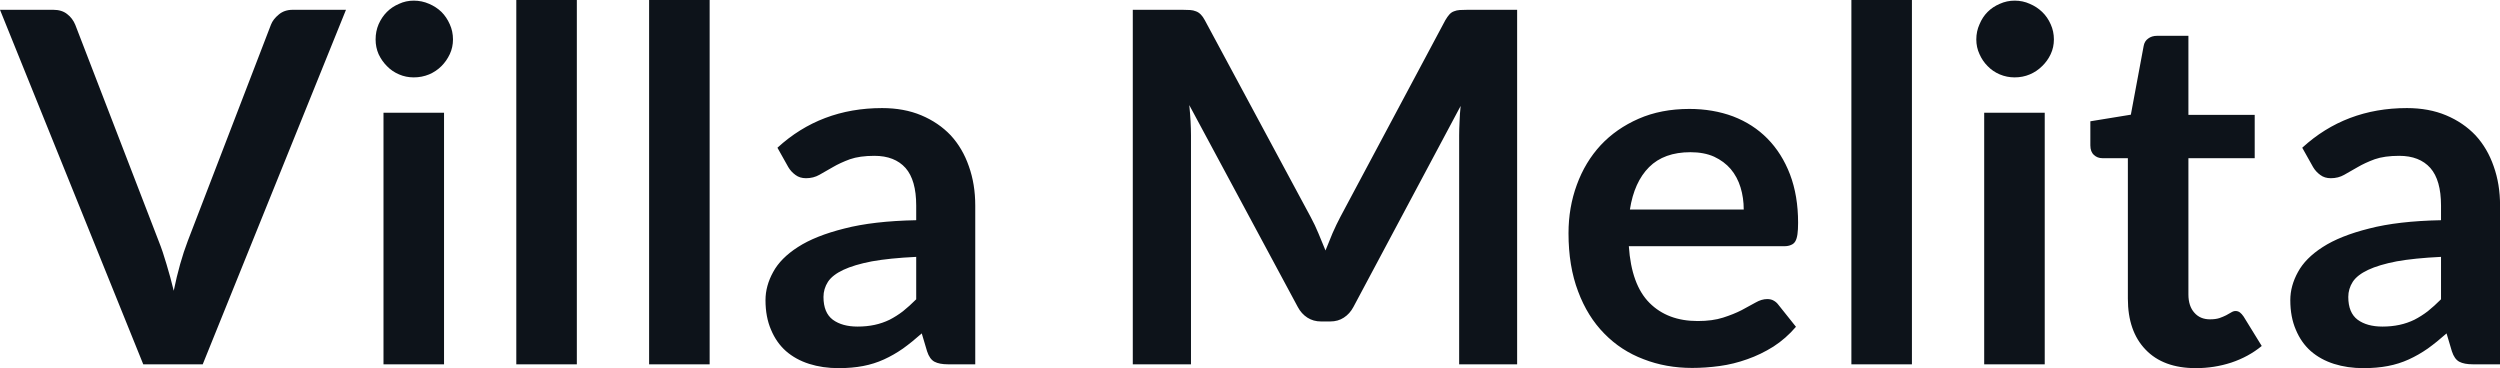 <svg fill="#0D131A" viewBox="0 0 117.277 17.273" height="100%" width="100%" xmlns="http://www.w3.org/2000/svg"><path preserveAspectRatio="none" d="M6.72 17.09L0 0.46L2.50 0.46Q2.90 0.46 3.15 0.66Q3.40 0.85 3.53 1.16L3.53 1.16L7.44 11.30Q7.64 11.80 7.81 12.39Q7.99 12.98 8.15 13.64L8.15 13.64Q8.42 12.32 8.81 11.30L8.81 11.30L12.71 1.16Q12.81 0.90 13.08 0.68Q13.34 0.46 13.73 0.46L13.73 0.46L16.23 0.46L9.51 17.09L6.72 17.09ZM17.99 5.29L20.83 5.29L20.83 17.09L17.99 17.09L17.99 5.29ZM21.25 1.85L21.25 1.85Q21.25 2.22 21.10 2.54Q20.95 2.86 20.71 3.10Q20.46 3.35 20.13 3.49Q19.79 3.63 19.41 3.63L19.41 3.63Q19.04 3.63 18.72 3.49Q18.39 3.35 18.15 3.10Q17.91 2.86 17.76 2.54Q17.62 2.22 17.62 1.85L17.62 1.85Q17.62 1.47 17.76 1.14Q17.91 0.80 18.15 0.56Q18.39 0.32 18.72 0.18Q19.04 0.03 19.41 0.03L19.41 0.03Q19.79 0.03 20.13 0.18Q20.46 0.32 20.71 0.56Q20.95 0.80 21.10 1.14Q21.25 1.47 21.25 1.85ZM24.22 0L27.06 0L27.06 17.09L24.22 17.09L24.22 0ZM30.45 0L33.29 0L33.29 17.09L30.45 17.09L30.45 0ZM45.75 9.64L45.75 17.09L44.47 17.09Q44.07 17.09 43.84 16.97Q43.61 16.85 43.49 16.48L43.49 16.48L43.24 15.64Q42.79 16.04 42.36 16.35Q41.93 16.65 41.47 16.86Q41.01 17.07 40.49 17.17Q39.97 17.27 39.34 17.27L39.34 17.27Q38.59 17.27 37.96 17.07Q37.33 16.87 36.87 16.47Q36.42 16.07 36.17 15.47Q35.91 14.87 35.91 14.08L35.91 14.08Q35.91 13.41 36.27 12.76Q36.62 12.11 37.43 11.59Q38.25 11.06 39.61 10.72Q40.96 10.37 42.98 10.33L42.98 10.33L42.98 9.64Q42.98 8.45 42.48 7.88Q41.97 7.31 41.02 7.31L41.02 7.31Q40.33 7.31 39.87 7.47Q39.41 7.64 39.07 7.84Q38.73 8.04 38.44 8.20Q38.16 8.36 37.81 8.36L37.81 8.36Q37.52 8.36 37.32 8.21Q37.11 8.06 36.98 7.84L36.98 7.84L36.47 6.93Q38.50 5.07 41.38 5.07L41.38 5.07Q42.41 5.07 43.22 5.41Q44.03 5.75 44.60 6.35Q45.16 6.96 45.45 7.80Q45.75 8.64 45.75 9.64L45.75 9.64ZM40.23 15.32L40.23 15.32Q40.66 15.32 41.03 15.24Q41.40 15.16 41.73 15.00Q42.06 14.83 42.36 14.60Q42.66 14.36 42.98 14.04L42.98 14.04L42.98 12.05Q41.73 12.11 40.90 12.26Q40.07 12.42 39.56 12.66Q39.05 12.90 38.84 13.22Q38.63 13.55 38.63 13.93L38.63 13.93Q38.63 14.67 39.07 15.00Q39.51 15.32 40.23 15.32ZM61.49 10.19L61.49 10.19Q61.69 10.56 61.85 10.95Q62.02 11.35 62.18 11.75L62.18 11.75Q62.34 11.34 62.51 10.94Q62.69 10.53 62.88 10.17L62.88 10.17L67.80 0.95Q67.90 0.78 67.99 0.68Q68.09 0.57 68.21 0.53Q68.33 0.48 68.48 0.47Q68.63 0.46 68.84 0.46L68.84 0.46L71.17 0.46L71.17 17.09L68.45 17.09L68.45 6.35Q68.45 6.05 68.47 5.69Q68.48 5.34 68.52 4.97L68.52 4.97L63.49 14.40Q63.32 14.72 63.04 14.90Q62.77 15.08 62.40 15.08L62.40 15.08L61.97 15.08Q61.61 15.08 61.33 14.90Q61.05 14.72 60.88 14.40L60.88 14.40L55.79 4.93Q55.83 5.31 55.85 5.68Q55.87 6.04 55.87 6.35L55.87 6.35L55.87 17.09L53.14 17.09L53.14 0.46L55.48 0.46Q55.68 0.46 55.83 0.47Q55.98 0.48 56.10 0.53Q56.22 0.57 56.33 0.68Q56.43 0.78 56.52 0.95L56.52 0.95L61.49 10.19ZM79.25 5.11L79.25 5.11Q80.36 5.11 81.30 5.46Q82.24 5.82 82.91 6.50Q83.59 7.19 83.97 8.18Q84.35 9.18 84.35 10.45L84.35 10.45Q84.35 10.78 84.32 10.99Q84.29 11.20 84.22 11.32Q84.15 11.44 84.02 11.49Q83.89 11.55 83.70 11.55L83.70 11.55L76.41 11.55Q76.53 13.36 77.38 14.21Q78.23 15.06 79.64 15.06L79.64 15.06Q80.33 15.06 80.83 14.90Q81.33 14.74 81.70 14.55Q82.08 14.35 82.36 14.19Q82.64 14.03 82.90 14.03L82.90 14.03Q83.08 14.03 83.20 14.10Q83.33 14.17 83.42 14.29L83.42 14.29L84.25 15.33Q83.78 15.88 83.19 16.26Q82.60 16.63 81.97 16.85Q81.33 17.08 80.67 17.17Q80.01 17.26 79.38 17.26L79.38 17.26Q78.15 17.26 77.10 16.85Q76.04 16.45 75.26 15.65Q74.47 14.85 74.03 13.67Q73.58 12.49 73.58 10.94L73.58 10.94Q73.58 9.73 73.97 8.67Q74.36 7.60 75.09 6.81Q75.82 6.03 76.87 5.57Q77.92 5.11 79.25 5.11ZM79.30 7.14L79.30 7.14Q78.06 7.14 77.36 7.84Q76.66 8.54 76.46 9.83L76.46 9.83L81.80 9.83Q81.80 9.28 81.65 8.79Q81.50 8.30 81.19 7.93Q80.88 7.57 80.41 7.35Q79.94 7.14 79.30 7.14ZM86.85 0L89.69 0L89.69 17.09L86.85 17.09L86.85 0ZM93.08 5.29L95.92 5.29L95.92 17.09L93.08 17.09L93.08 5.29ZM96.35 1.85L96.35 1.85Q96.35 2.22 96.20 2.54Q96.05 2.86 95.80 3.10Q95.55 3.35 95.22 3.49Q94.89 3.63 94.51 3.63L94.51 3.63Q94.14 3.63 93.81 3.49Q93.48 3.35 93.24 3.10Q93.00 2.86 92.86 2.54Q92.71 2.22 92.71 1.85L92.71 1.85Q92.71 1.47 92.86 1.14Q93.00 0.80 93.24 0.56Q93.48 0.32 93.81 0.18Q94.14 0.03 94.51 0.03L94.51 0.03Q94.89 0.03 95.22 0.18Q95.55 0.32 95.80 0.56Q96.05 0.80 96.20 1.14Q96.35 1.47 96.35 1.85ZM103.01 17.27L103.01 17.27Q101.48 17.27 100.65 16.40Q99.82 15.54 99.82 14.01L99.82 14.01L99.82 7.42L98.62 7.42Q98.39 7.42 98.23 7.27Q98.06 7.12 98.06 6.82L98.06 6.82L98.06 5.69L99.96 5.38L100.56 2.16Q100.60 1.93 100.77 1.81Q100.94 1.68 101.19 1.68L101.19 1.68L102.66 1.68L102.66 5.39L105.77 5.39L105.77 7.42L102.66 7.42L102.66 13.81Q102.66 14.36 102.94 14.67Q103.21 14.98 103.67 14.98L103.67 14.98Q103.94 14.98 104.12 14.92Q104.29 14.86 104.43 14.79Q104.56 14.72 104.66 14.66Q104.77 14.59 104.87 14.59L104.87 14.59Q104.99 14.59 105.08 14.66Q105.16 14.72 105.25 14.85L105.25 14.85L106.10 16.23Q105.48 16.74 104.67 17.01Q103.87 17.27 103.01 17.27ZM117.28 9.64L117.28 17.09L116.00 17.09Q115.60 17.09 115.37 16.97Q115.14 16.85 115.02 16.48L115.02 16.48L114.77 15.64Q114.32 16.04 113.89 16.35Q113.46 16.65 113.00 16.86Q112.54 17.07 112.02 17.17Q111.50 17.27 110.87 17.27L110.87 17.27Q110.12 17.27 109.49 17.07Q108.86 16.87 108.40 16.47Q107.95 16.07 107.70 15.47Q107.44 14.87 107.44 14.08L107.44 14.08Q107.44 13.41 107.80 12.76Q108.15 12.11 108.96 11.59Q109.78 11.06 111.14 10.72Q112.49 10.37 114.51 10.33L114.51 10.33L114.51 9.64Q114.51 8.45 114.01 7.88Q113.50 7.31 112.55 7.31L112.55 7.31Q111.86 7.31 111.40 7.47Q110.94 7.64 110.60 7.84Q110.26 8.04 109.97 8.20Q109.69 8.36 109.34 8.36L109.34 8.36Q109.05 8.36 108.85 8.21Q108.64 8.06 108.51 7.84L108.51 7.84L108.00 6.93Q110.03 5.07 112.91 5.07L112.91 5.07Q113.94 5.07 114.75 5.41Q115.56 5.75 116.13 6.35Q116.69 6.96 116.98 7.80Q117.28 8.64 117.28 9.64L117.28 9.64ZM111.76 15.32L111.76 15.32Q112.19 15.32 112.56 15.24Q112.93 15.16 113.26 15.00Q113.59 14.83 113.89 14.60Q114.19 14.36 114.51 14.04L114.51 14.04L114.51 12.05Q113.26 12.11 112.43 12.26Q111.60 12.42 111.09 12.66Q110.58 12.90 110.37 13.22Q110.16 13.55 110.16 13.93L110.16 13.93Q110.16 14.67 110.60 15.00Q111.04 15.32 111.76 15.32Z"></path></svg>
